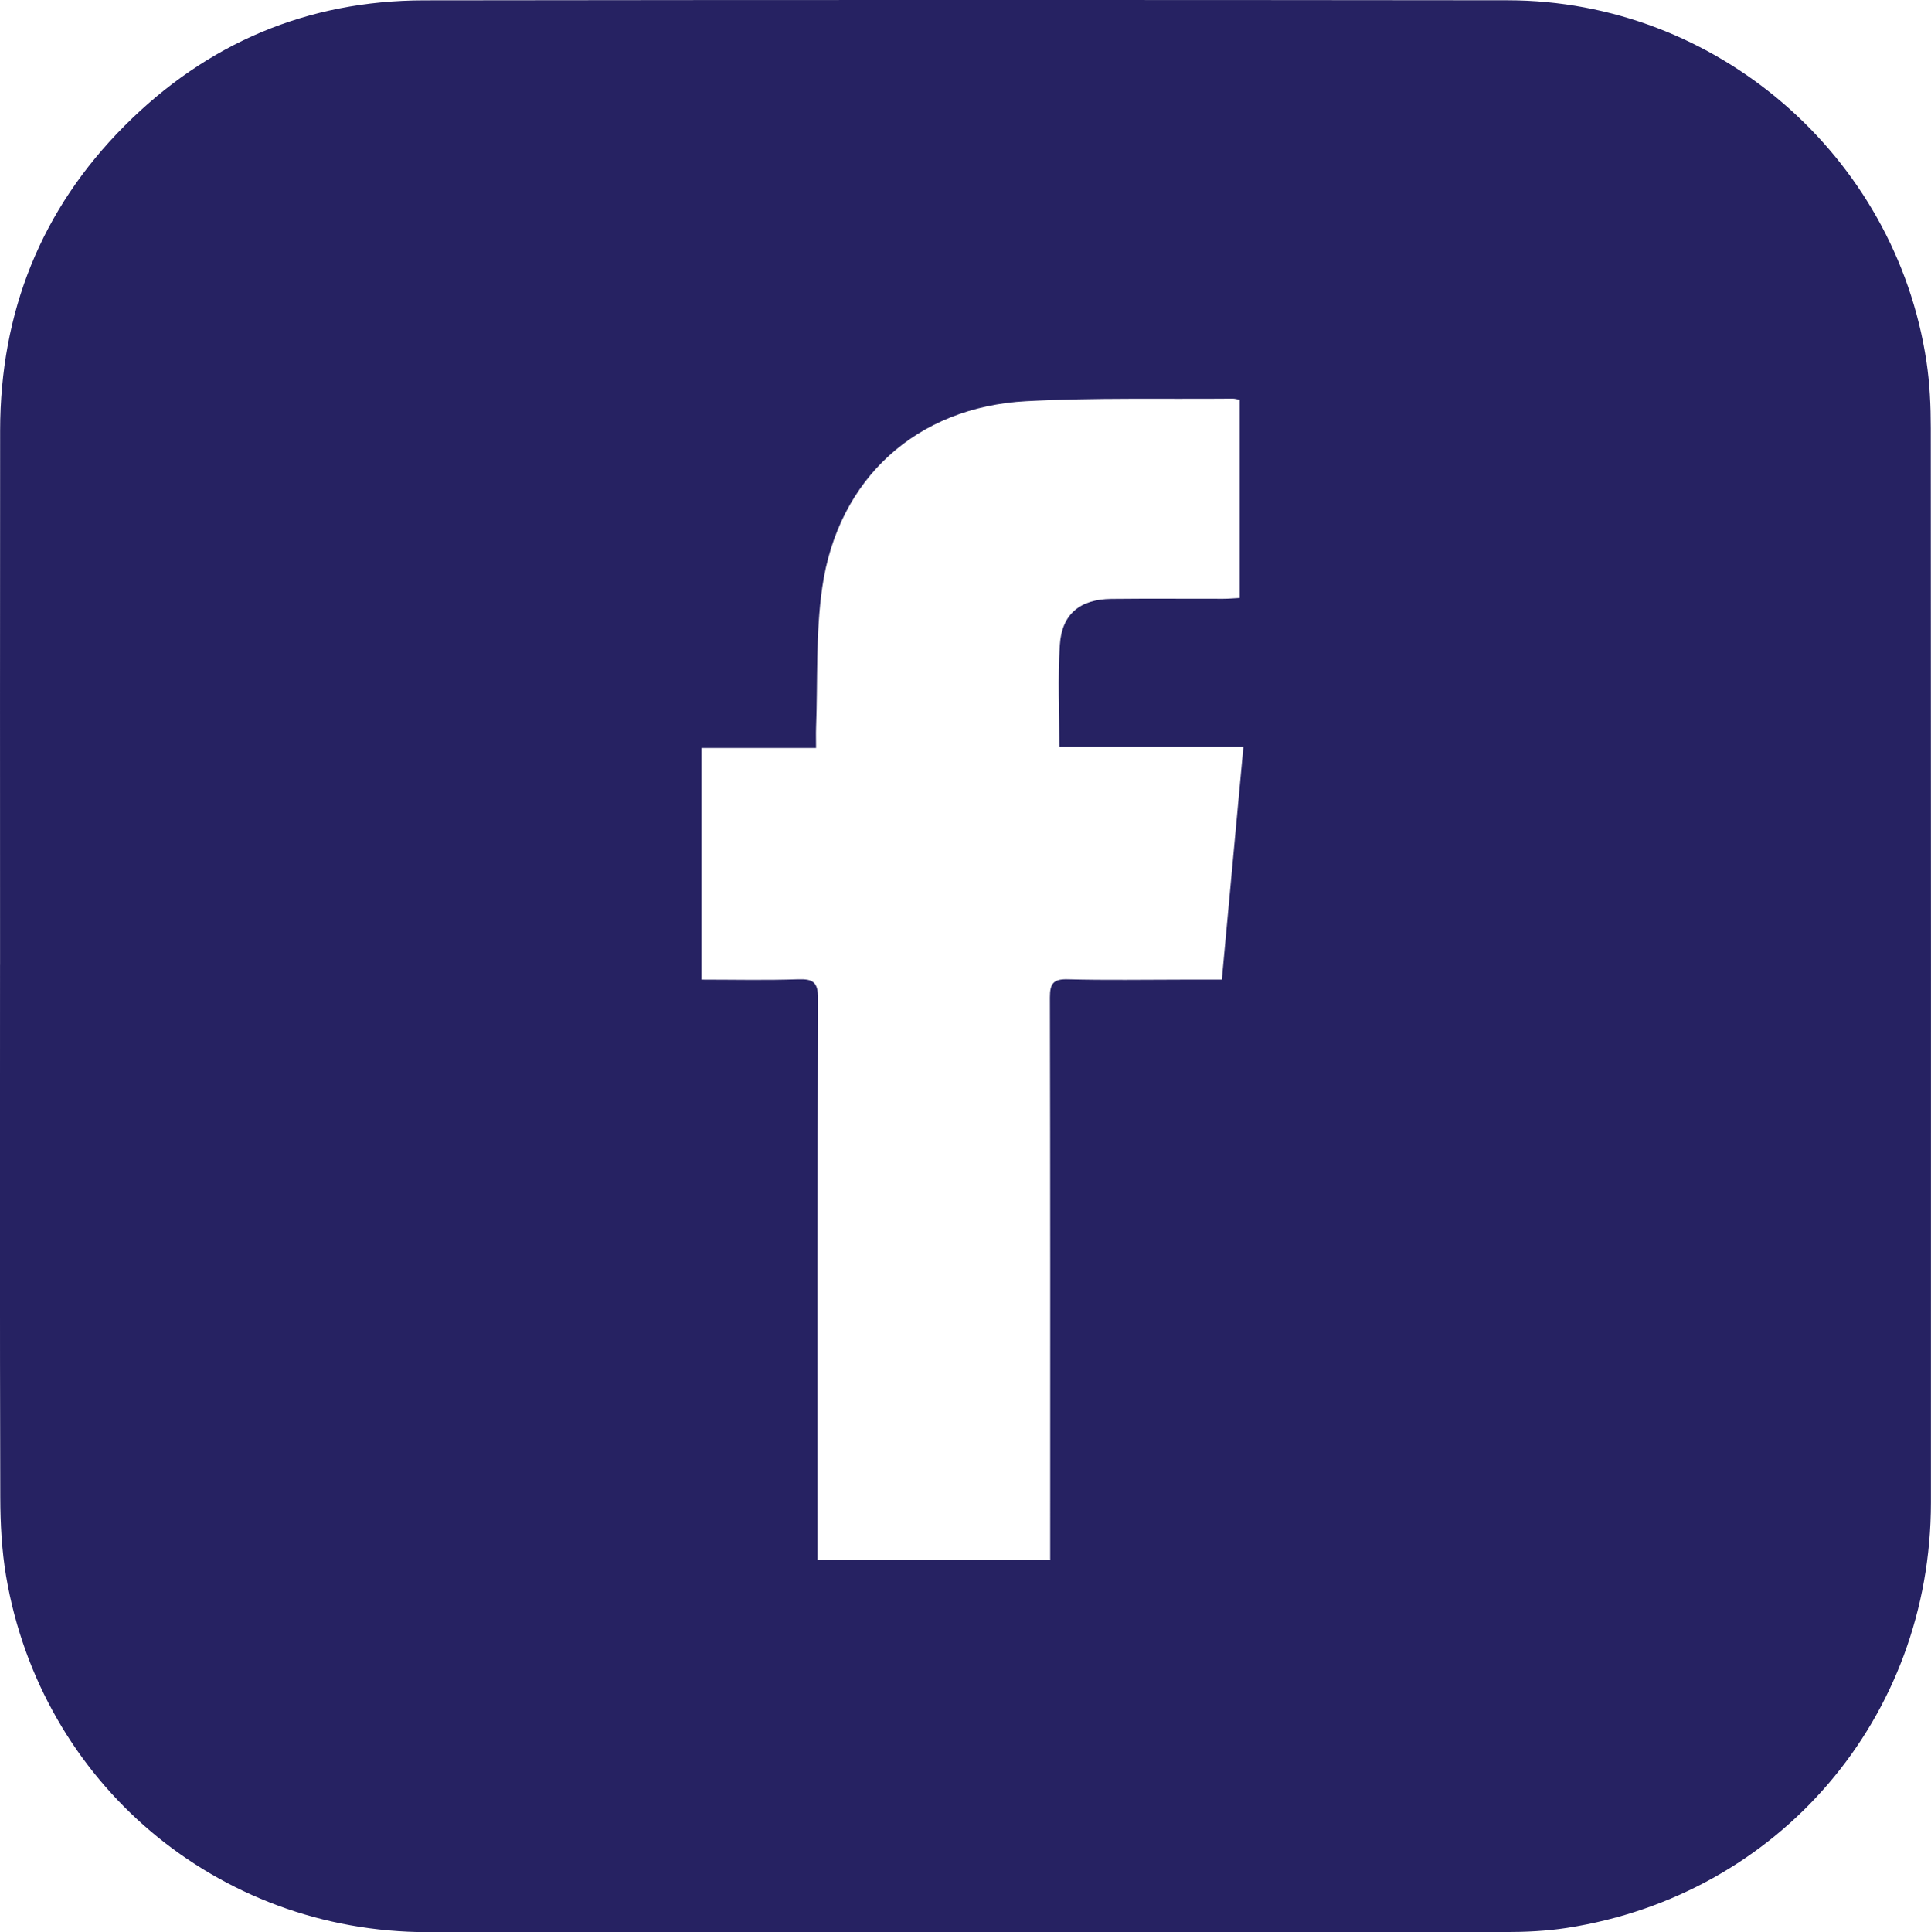 <?xml version="1.0" encoding="UTF-8"?>
<svg id="Layer_1" data-name="Layer 1" xmlns="http://www.w3.org/2000/svg" viewBox="0 0 621.85 622.2">
  <defs>
    <style>
      .cls-1 {
        fill: #262262;
        stroke-width: 0px;
      }
    </style>
  </defs>
  <path class="cls-1" d="M.02,310.61c0-57.33-.05-114.66.02-171.99.05-38.12,13.17-71.13,40.1-98.14C66.64,13.9,98.96.16,136.59.11c116.33-.15,232.66-.15,348.99-.02,67.1.08,124.81,49.97,134.8,116.32,1.06,7.05,1.39,14.27,1.39,21.41.08,115.33.08,230.66.05,345.99-.02,69.3-48.88,126.42-117.28,136.99-6.55,1.01-13.28,1.32-19.92,1.32-115.66.08-231.32.12-346.99.03-67.62-.05-124.36-47.98-135.67-114.66-1.41-8.33-1.84-16.91-1.87-25.38-.16-57.16-.08-114.33-.08-171.49ZM338.19,502.23v-6.61c0-58.14.05-116.29-.09-174.43-.01-4.54,1.14-5.99,5.82-5.86,12.32.34,24.65.11,36.98.11,4.11,0,8.23,0,12.57,0,2.33-25.21,4.61-49.8,6.94-74.96h-59.27c0-11.3-.54-22.11.16-32.83.64-9.95,6.5-14.7,16.61-14.81,11.99-.13,23.99-.02,35.99-.04,1.78,0,3.56-.17,5.34-.26v-63.81c-.97-.17-1.6-.37-2.24-.37-22.15.2-44.34-.35-66.44.82-35.34,1.88-60.67,24.84-65.76,59.89-2.16,14.89-1.43,30.21-2,45.33-.07,1.92,0,3.85,0,6.44h-36.9v74.6c10.53,0,20.81.25,31.07-.11,4.89-.17,6.48.95,6.46,6.24-.22,58.14-.14,116.29-.14,174.43v6.23h74.89Z"/>
</svg>